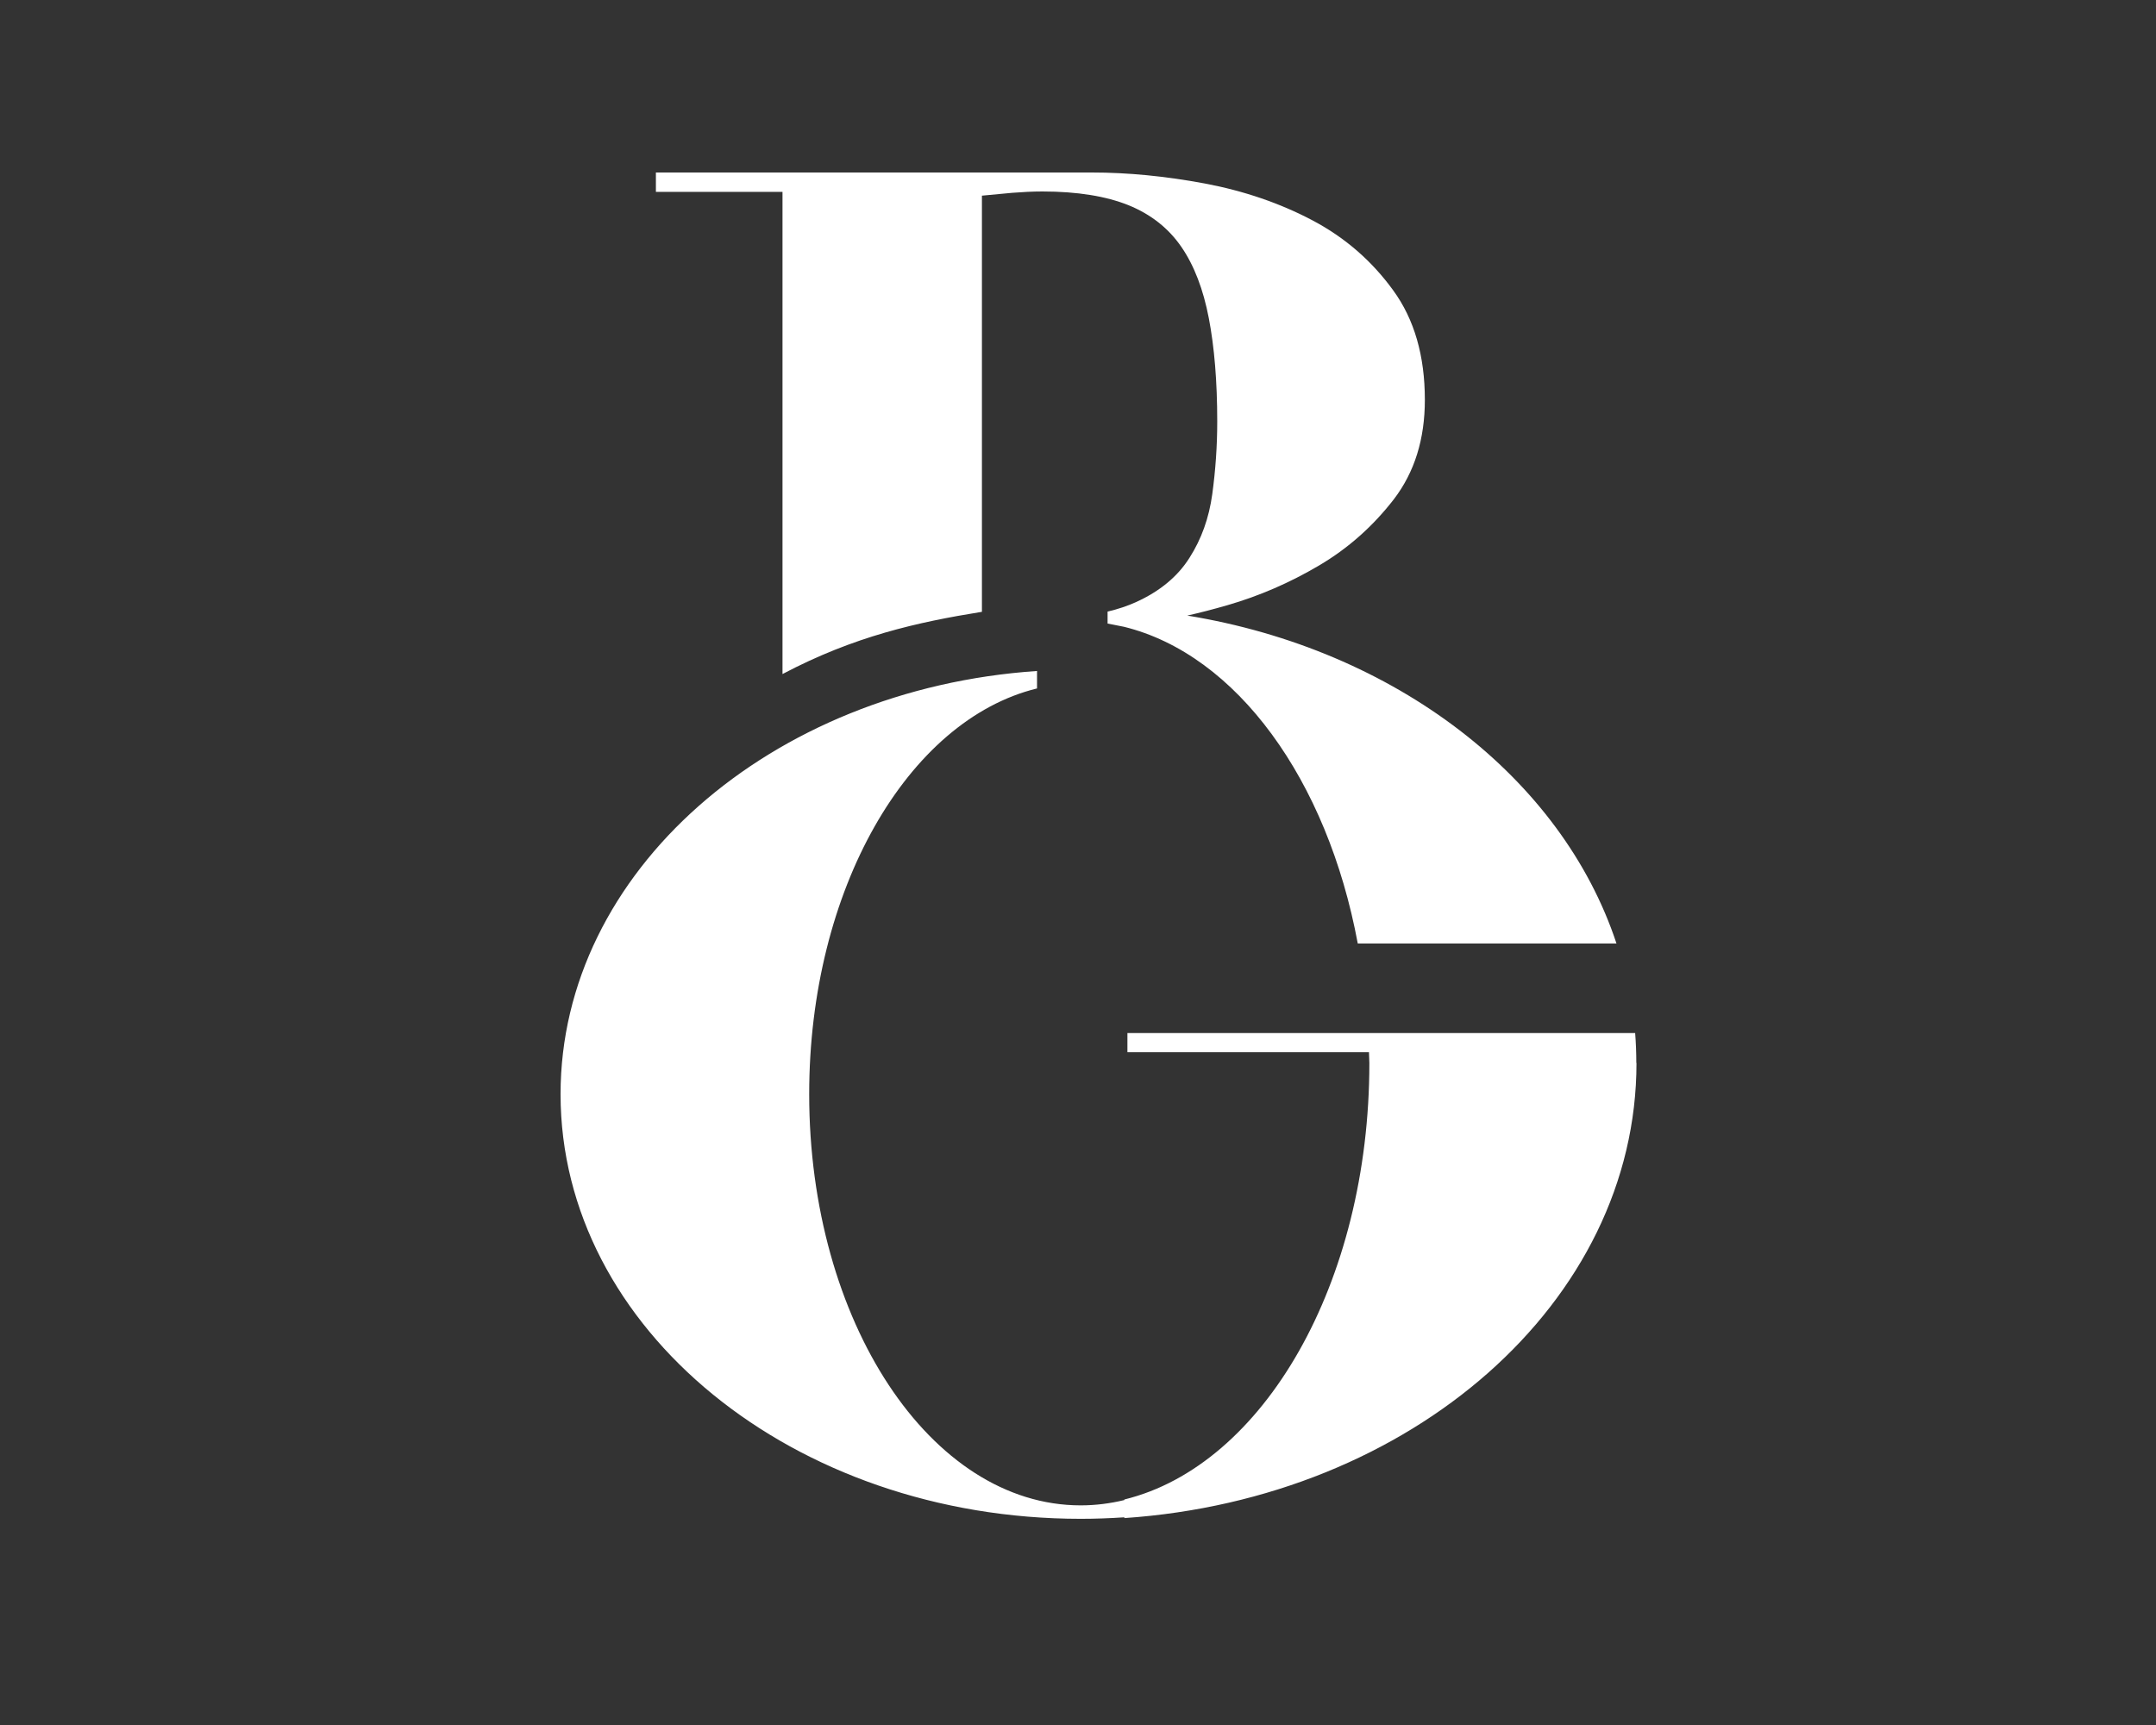 <svg width="50" height="40" viewBox="0 0 50 40" fill="none" xmlns="http://www.w3.org/2000/svg">
<rect x="0" y="0" width="50" height="40" fill="#333333" stroke="none"/>
<path d="M31.496 21.878H37.488C36.219 18.037 32.363 15.062 27.534 14.274C27.826 14.209 28.136 14.129 28.467 14.033C29.201 13.821 29.913 13.513 30.59 13.113C31.271 12.712 31.85 12.193 32.328 11.573C32.805 10.948 33.044 10.182 33.044 9.271C33.044 8.255 32.801 7.406 32.31 6.733C31.819 6.055 31.2 5.514 30.444 5.113C29.688 4.713 28.852 4.427 27.941 4.255C27.026 4.084 26.15 4 25.323 4H15.211V4.449H18.147V15.63C19.809 14.754 21.273 14.428 22.772 14.187V4.537C23.006 4.515 23.236 4.493 23.475 4.471C23.71 4.453 23.939 4.44 24.174 4.44C24.988 4.44 25.651 4.55 26.168 4.757C26.69 4.968 27.101 5.294 27.397 5.725C27.694 6.156 27.906 6.711 28.034 7.379C28.162 8.044 28.229 8.845 28.229 9.773C28.229 10.345 28.189 10.904 28.114 11.458C28.038 12.013 27.862 12.501 27.587 12.932C27.313 13.368 26.898 13.711 26.345 13.962C26.15 14.05 25.929 14.125 25.686 14.182V14.459L26.066 14.534C28.68 15.177 30.784 18.085 31.488 21.878M37.948 24.65C37.948 24.417 37.939 24.184 37.921 23.955H26.146V24.399H31.748C31.748 24.483 31.757 24.567 31.757 24.65C31.757 29.754 29.299 33.983 26.075 34.771V34.784C25.748 34.863 25.407 34.907 25.063 34.907C21.583 34.907 18.766 30.639 18.766 25.372C18.766 20.628 21.052 16.695 24.05 15.964V15.559C17.864 15.977 13 20.215 13 25.372C13 30.811 18.399 35.219 25.063 35.219C25.403 35.219 25.744 35.206 26.075 35.184V35.202C32.73 34.749 37.952 30.199 37.952 24.646" fill="white"/>
</svg>
